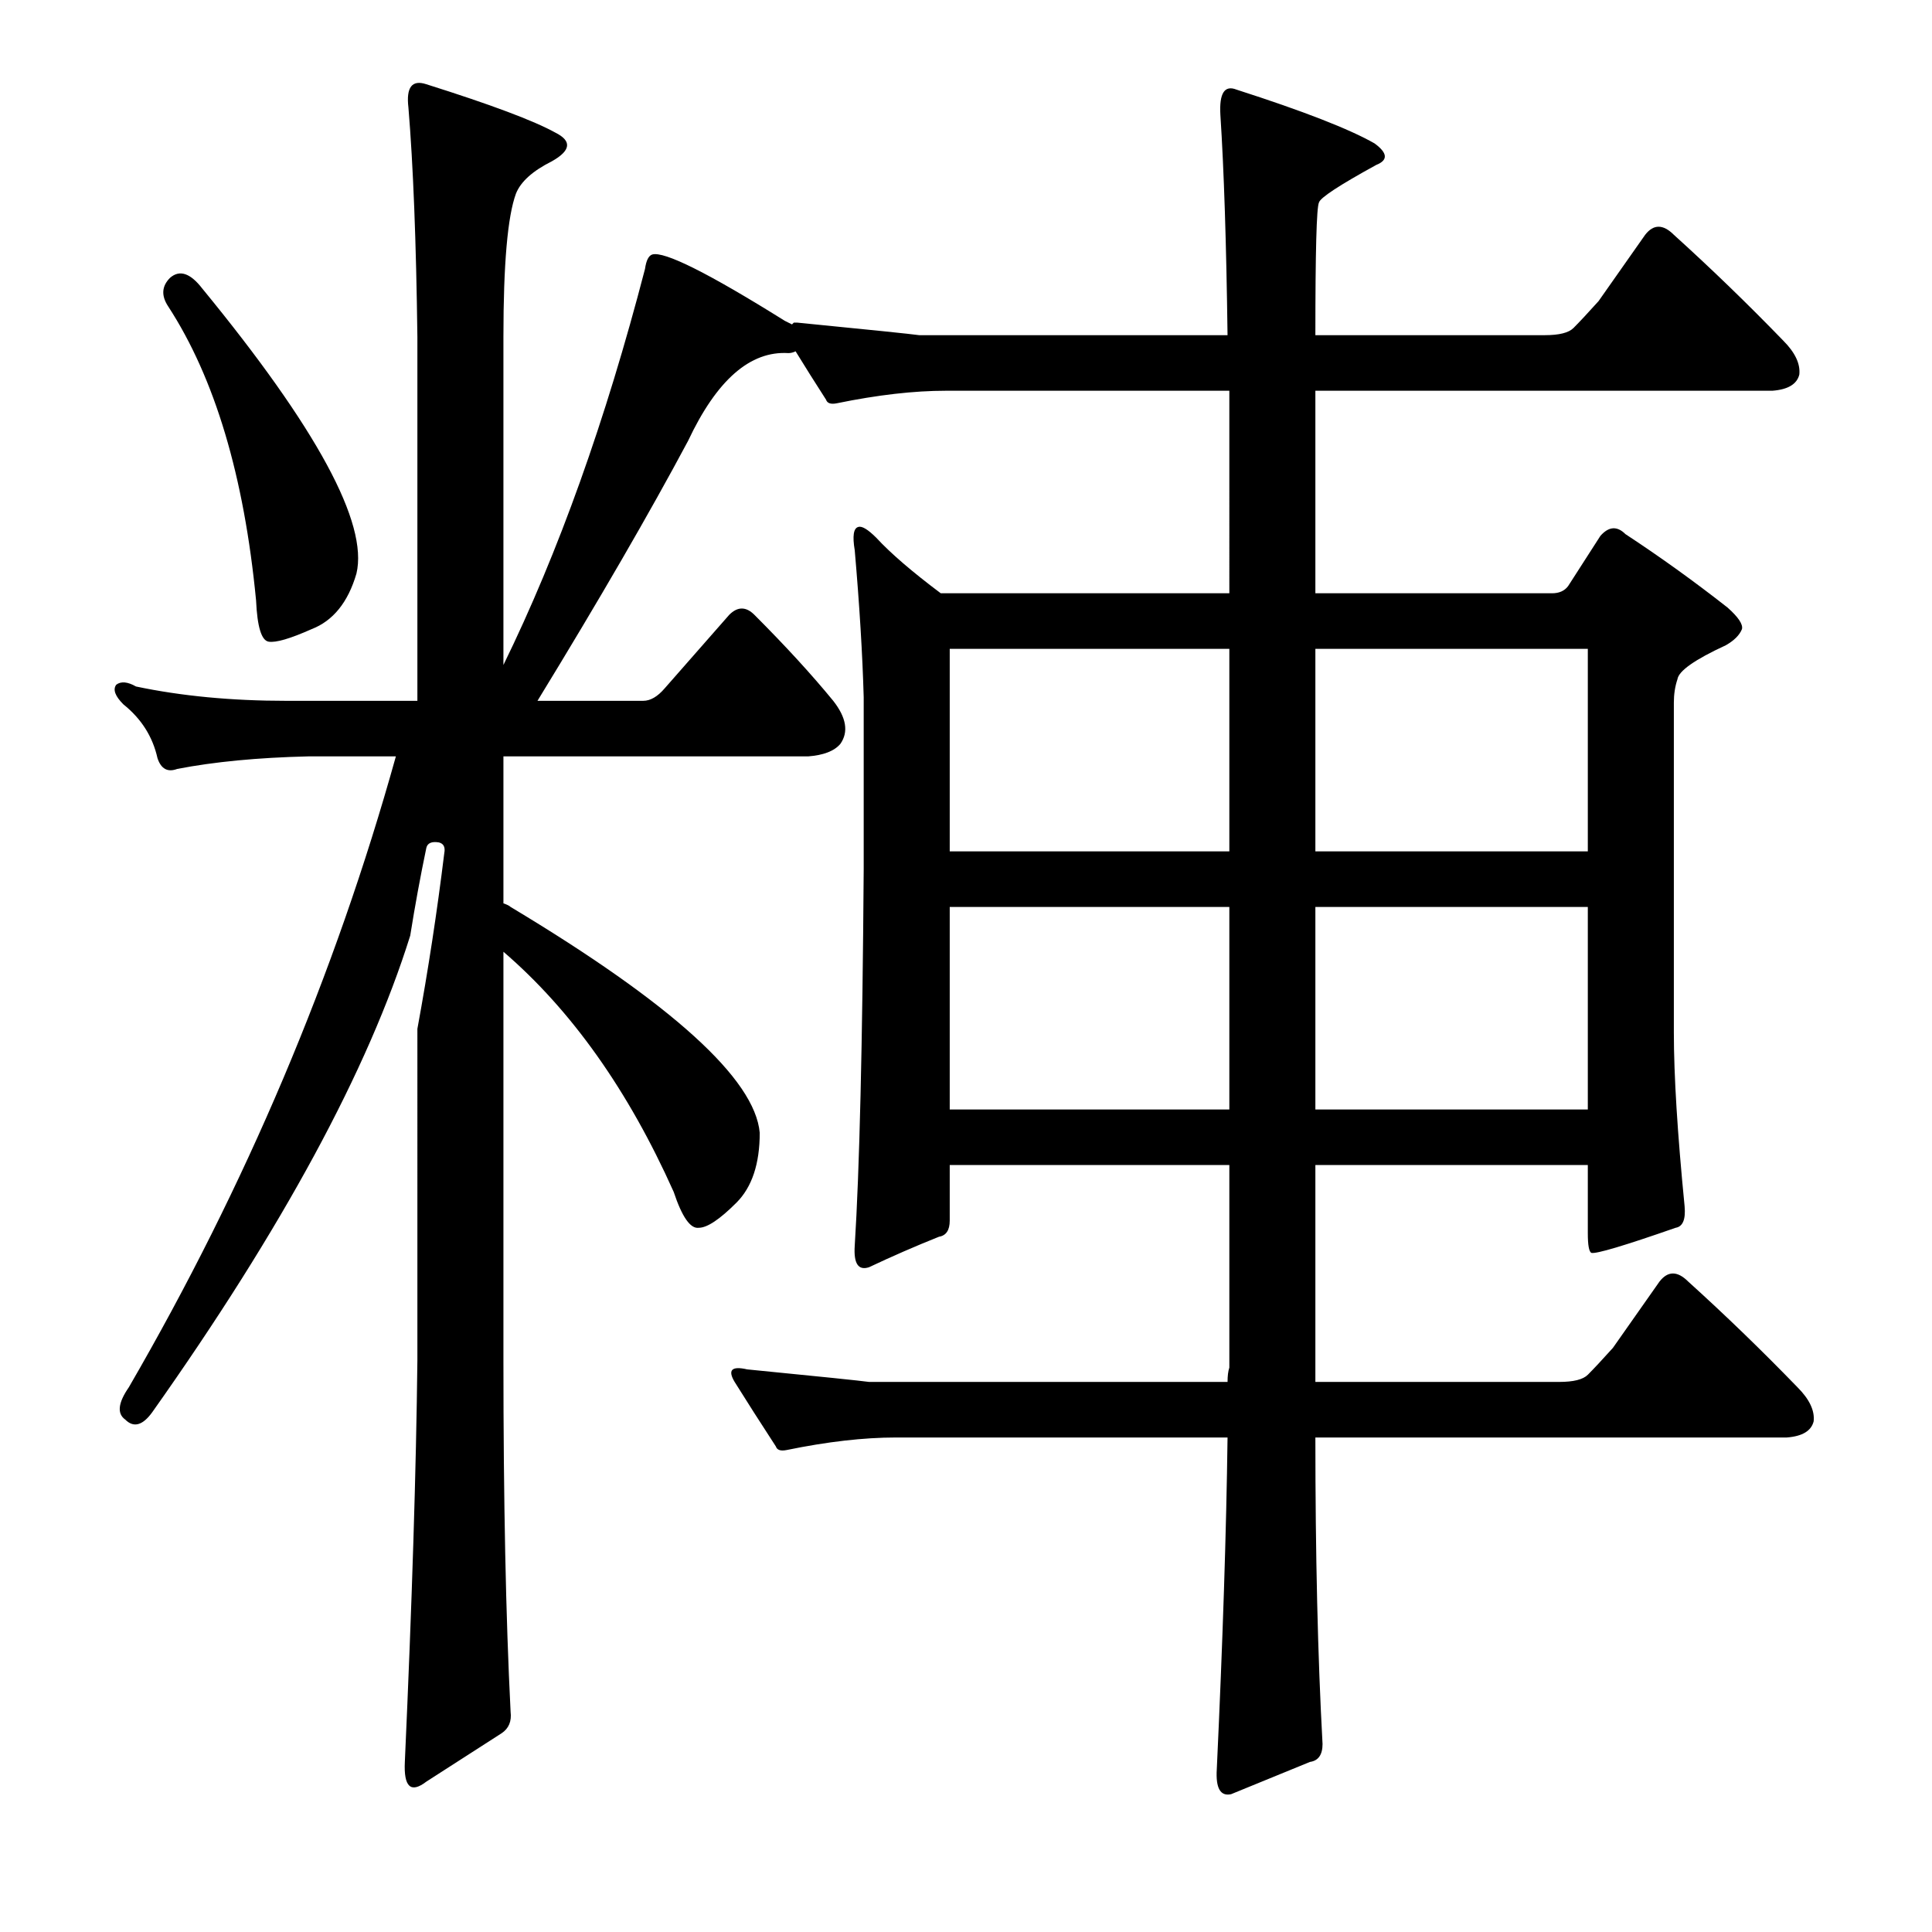 <?xml version="1.0" encoding="utf-8"?>
<!-- Generator: Adobe Illustrator 16.0.0, SVG Export Plug-In . SVG Version: 6.00 Build 0)  -->
<!DOCTYPE svg PUBLIC "-//W3C//DTD SVG 1.1//EN" "http://www.w3.org/Graphics/SVG/1.1/DTD/svg11.dtd">
<svg version="1.1" id="图层_1" xmlns="http://www.w3.org/2000/svg" xmlns:xlink="http://www.w3.org/1999/xlink" x="0px" y="0px"
	 width="1000px" height="1000px" viewBox="0 0 1000 1000" enable-background="new 0 0 1000 1000" xml:space="preserve">
<path d="M411.793,181.836c-1.247,0.623-2.479,0.928-3.711,0.928c-19.801-1.232-37.109,13.916-51.953,45.459
	c-19.801,37.109-45.778,81.959-77.93,134.521h54.736c3.711,0,7.422-2.16,11.133-6.494l33.398-38.037c4.32-4.32,8.654-4.32,12.988,0
	c16.076,16.09,29.688,30.934,40.82,44.531c6.798,8.668,8.031,16.09,3.711,22.266c-3.102,3.711-8.668,5.885-16.699,6.494H260.572
	v76.074c1.855,0.623,3.087,1.247,3.711,1.855c83.496,50.098,126.476,89.063,128.955,116.895c0,16.09-4.03,28.151-12.061,36.182
	c-8.668,8.668-15.163,12.988-19.482,12.988c-4.334,0.623-8.668-5.566-12.988-18.555c-23.512-52.562-52.881-94.006-88.135-124.316
	V704.15c0,72.363,1.232,132.97,3.711,181.836c0.609,4.943-0.928,8.654-4.639,11.133l-38.965,25.049
	c-8.045,6.175-11.756,2.783-11.133-10.205c3.711-82.264,5.871-151.525,6.494-207.813V532.52
	c5.566-30.296,10.205-60.607,13.916-90.918c0.609-3.088-0.319-4.943-2.783-5.566c-3.711-0.609-5.885,0.319-6.494,2.783
	c-3.102,14.844-5.885,30.006-8.35,45.459c-21.657,69.276-66.188,151.54-133.594,246.777c-4.958,6.813-9.596,8.045-13.916,3.711
	c-4.334-3.088-3.711-8.654,1.855-16.699c60.607-104.515,106.689-213.379,138.232-326.563h-45.459
	c-25.977,0.623-48.561,2.783-67.725,6.494c-4.958,1.855-8.35,0-10.205-5.566c-2.479-11.133-8.35-20.41-17.627-27.832
	c-4.334-4.32-5.566-7.726-3.711-10.205c2.464-1.855,5.871-1.537,10.205,0.928c23.498,4.958,49.474,7.422,77.93,7.422h67.725v-188.33
	c-0.624-49.474-2.174-89.063-4.639-118.75c-1.247-10.51,1.855-14.525,9.277-12.061c33.398,10.524,55.664,18.874,66.797,25.049
	c8.654,4.334,8.031,9.277-1.855,14.844c-9.901,4.958-16.09,10.524-18.555,16.699c-4.334,11.756-6.494,36.5-6.494,74.219v169.775
	c28.441-58.128,52.881-126.476,73.291-205.029c0.609-4.32,1.855-6.799,3.711-7.422c6.175-1.855,29.064,9.596,68.652,34.326
	l3.711,1.855l0.928-0.928h1.855c37.718,3.711,58.751,5.885,63.086,6.494h159.57c-0.623-47.619-1.855-85.656-3.711-114.111
	c-0.623-11.133,2.16-15.453,8.35-12.988c34.631,11.133,58.447,20.41,71.436,27.832c6.799,4.958,7.103,8.668,0.928,11.133
	c-19.178,10.524-29.079,17.018-29.688,19.482c-1.247,2.479-1.855,25.368-1.855,68.652h118.75c7.422,0,12.365-1.232,14.844-3.711
	c3.088-3.088,7.422-7.726,12.988-13.916l24.121-34.326c4.32-5.566,9.277-5.566,14.844,0c19.164,17.323,38.037,35.573,56.592,54.736
	c6.175,6.19,8.958,12.061,8.35,17.627c-1.247,4.958-5.885,7.741-13.916,8.35H680.836V307.08h122.461c3.711,0,6.494-1.232,8.35-3.711
	l16.699-25.977c4.32-4.943,8.654-5.248,12.988-0.928c17.932,11.756,35.559,24.44,52.881,38.037
	c5.566,4.958,8.031,8.668,7.422,11.133c-1.247,3.102-4.03,5.885-8.35,8.35c-16.09,7.422-24.44,13.307-25.049,17.627
	c-1.247,3.711-1.855,7.741-1.855,12.061v170.703c0,22.266,1.855,52.272,5.566,89.99c0.609,6.813-0.928,10.524-4.639,11.133
	c-26.6,9.277-41.139,13.612-43.604,12.988c-1.247-0.609-1.855-4.015-1.855-10.205v-35.254H680.836v112.256h126.172
	c7.422,0,12.365-1.232,14.844-3.711c3.088-3.088,7.422-7.726,12.988-13.916l24.121-34.326c4.32-5.566,9.277-5.566,14.844,0
	c19.164,17.323,38.037,35.573,56.592,54.736c6.175,6.19,8.958,12.061,8.35,17.627c-1.247,4.958-5.885,7.741-13.916,8.35H680.836
	c0,60.622,1.232,113.488,3.711,158.643c0,5.566-2.174,8.654-6.494,9.277l-40.82,16.699c-5.566,1.232-8.045-3.102-7.422-12.988
	c3.088-66.188,4.943-123.389,5.566-171.631H463.746c-16.699,0-35.573,2.174-56.592,6.494c-3.102,0.623-4.958,0-5.566-1.855
	c-8.045-12.365-15.163-23.498-21.338-33.398c-3.711-6.175-1.551-8.35,6.494-6.494c37.718,3.711,58.751,5.885,63.086,6.494h185.547
	c0-3.088,0.305-5.566,0.928-7.422V603.027H491.578v28.76c0,4.958-1.855,7.741-5.566,8.35c-12.379,4.958-24.44,10.205-36.182,15.771
	c-5.566,1.855-8.045-1.855-7.422-11.133c2.464-38.965,4.015-103.906,4.639-194.824v-89.063c-0.624-22.266-2.174-47.619-4.639-76.074
	c-1.247-7.422-0.624-11.437,1.855-12.061c1.855-0.609,4.943,1.247,9.277,5.566c7.422,8.045,18.555,17.627,33.398,28.76h149.365
	V202.246H489.723c-16.699,0-35.573,2.174-56.592,6.494c-3.102,0.623-4.958,0-5.566-1.855
	C421.998,198.231,416.736,189.881,411.793,181.836z M88.014,143.799c4.943-4.32,10.509-2.464,16.699,5.566
	c59.375,72.363,85.96,121.533,79.785,147.51c-4.334,14.844-12.061,24.44-23.193,28.76c-11.133,4.958-18.555,7.117-22.266,6.494
	c-3.711-0.609-5.885-7.726-6.494-21.338c-6.19-64.318-21.338-115.039-45.459-152.148C83.375,153.076,83.679,148.133,88.014,143.799z
	 M636.305,335.84H491.578v104.834h144.727V335.84z M636.305,469.434H491.578v104.834h144.727V469.434z M680.836,440.674h141.016
	V335.84H680.836V440.674z M680.836,574.268h141.016V469.434H680.836V574.268z"/>
</svg>
